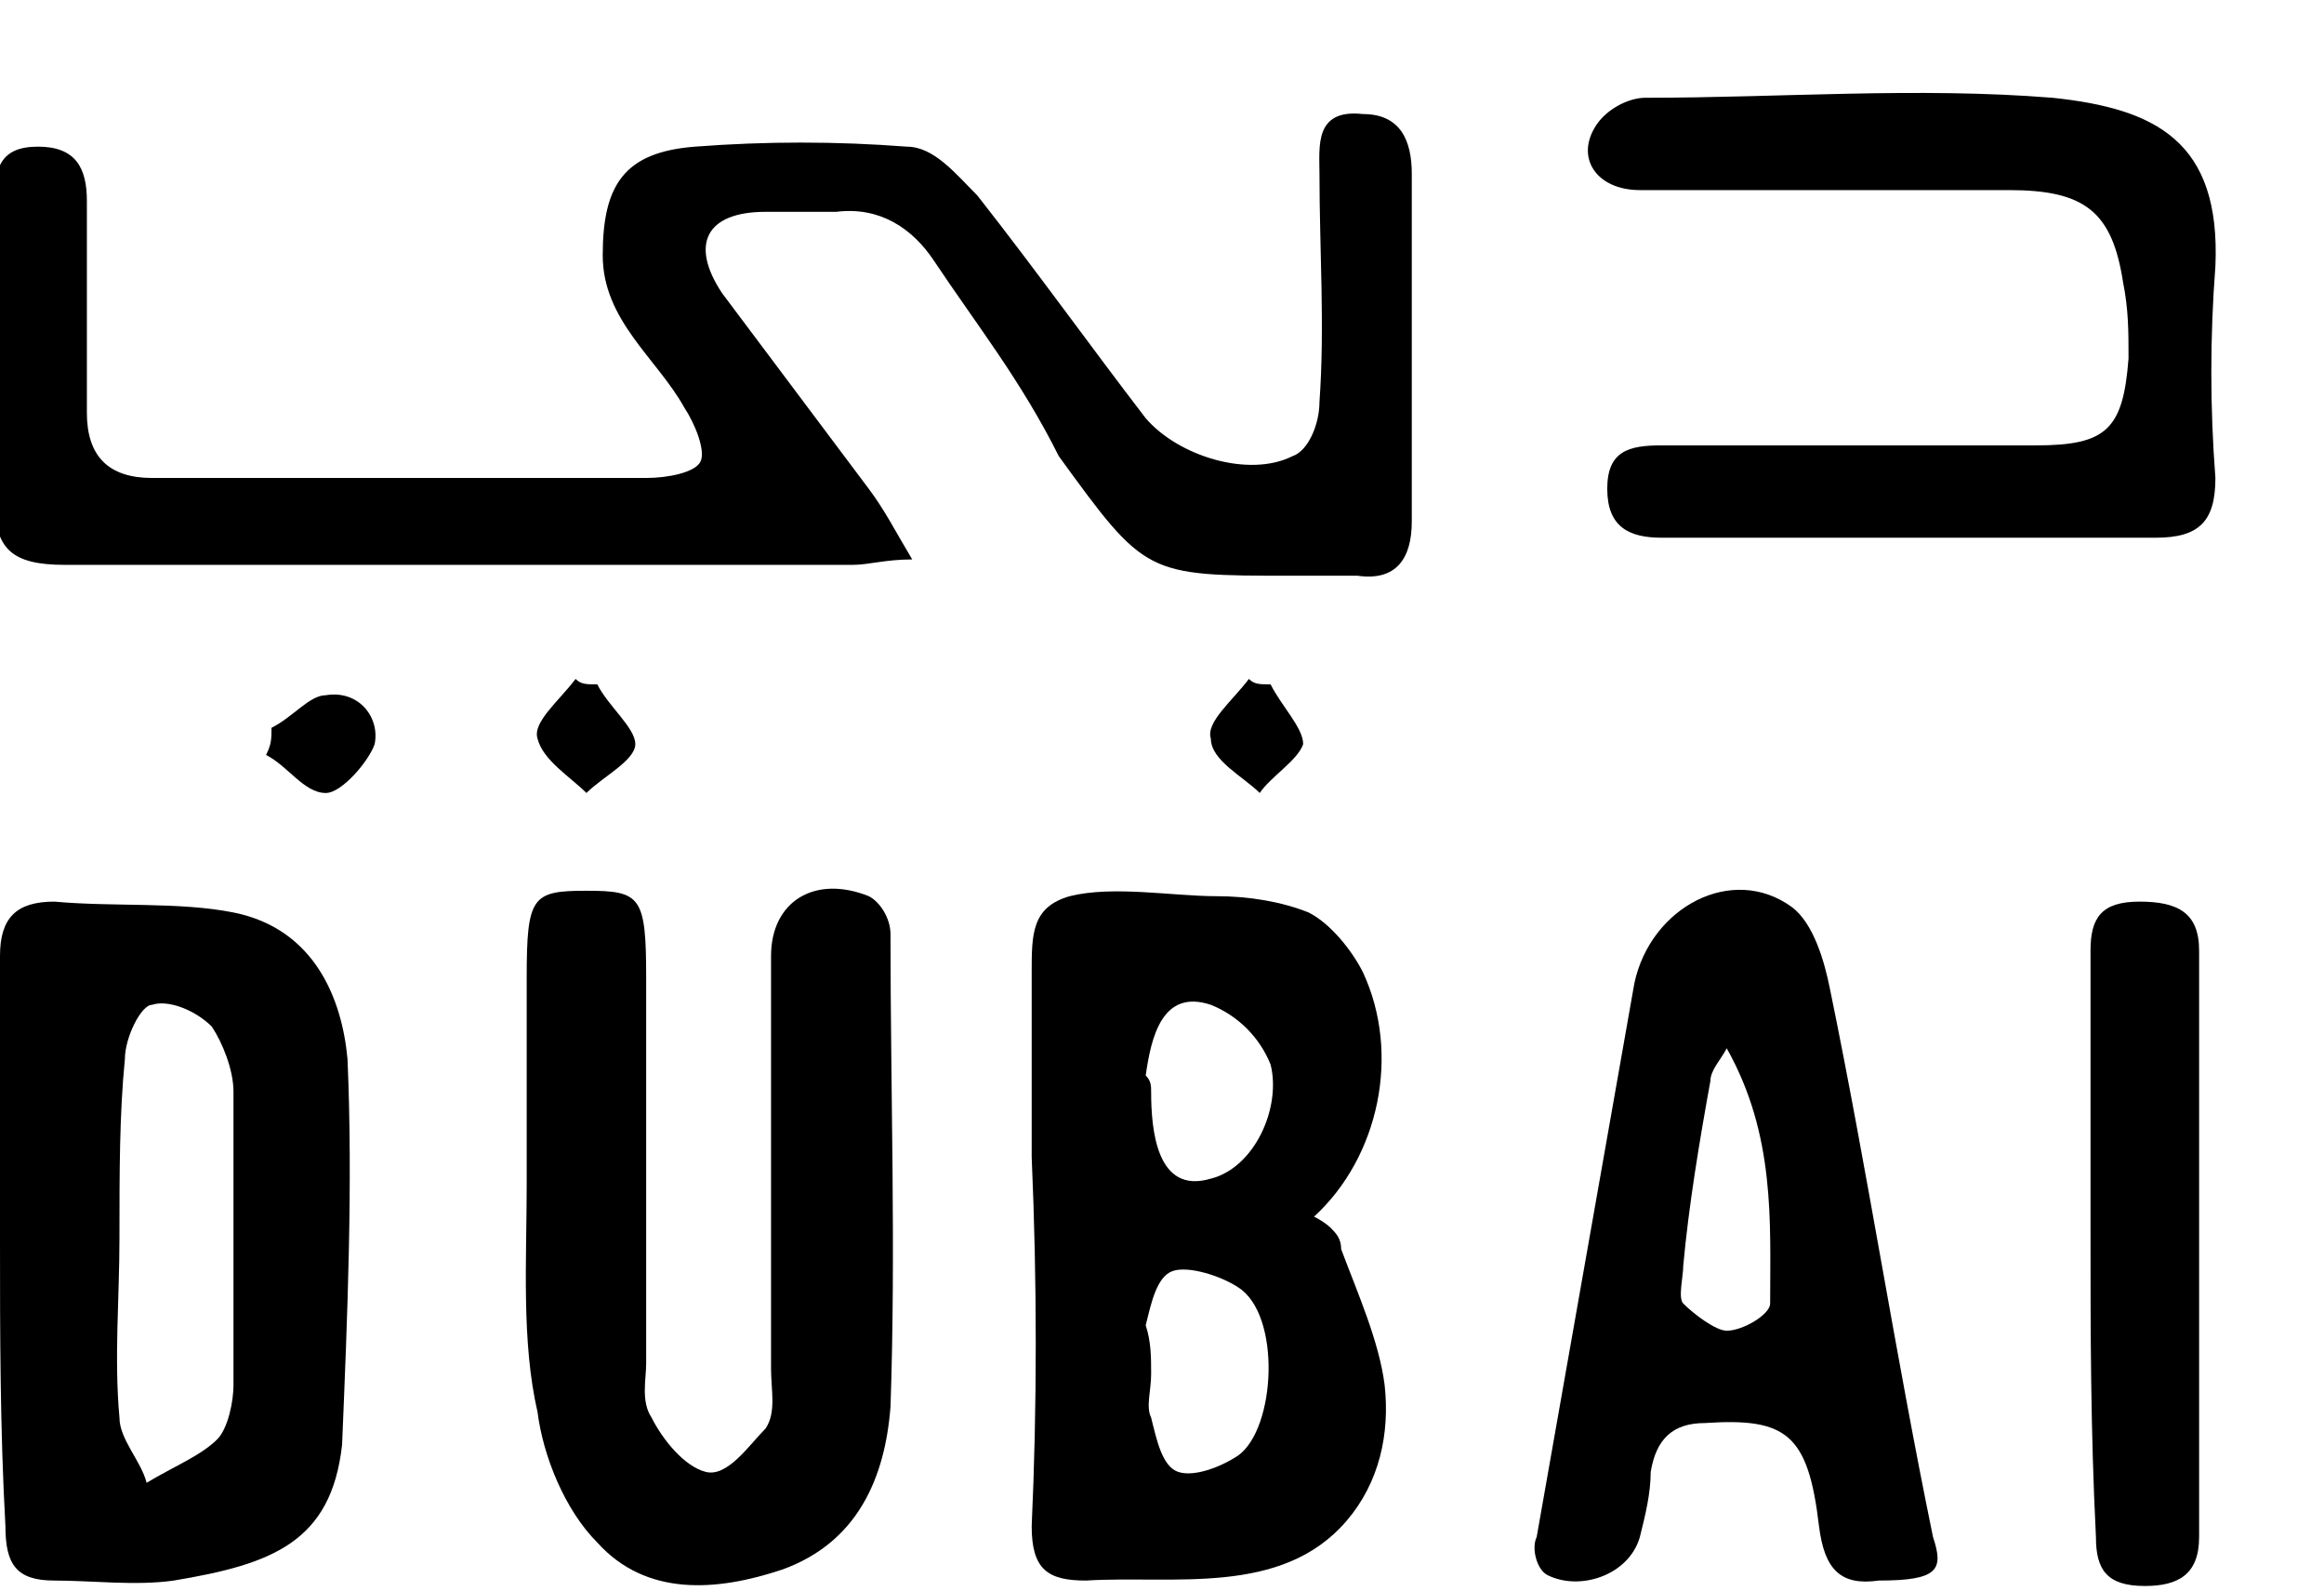 <?xml version="1.0" encoding="utf-8"?>
<!-- Generator: Adobe Illustrator 16.0.0, SVG Export Plug-In . SVG Version: 6.00 Build 0)  -->
<!DOCTYPE svg PUBLIC "-//W3C//DTD SVG 1.1//EN" "http://www.w3.org/Graphics/SVG/1.1/DTD/svg11.dtd">
<svg version="1.1" id="Layer_1" xmlns="http://www.w3.org/2000/svg" xmlns:xlink="http://www.w3.org/1999/xlink" x="0px" y="0px"
	 width="42.8px" height="29.3px" viewBox="0 0 42.8 29.3" style="enable-background:new 0 0 42.8 29.3;" xml:space="preserve">
<g id="XMLID_25_">
	<g id="XMLID_103_">
		<path id="XMLID_108_" d="M23.4,12.6c0.2,0.4,0.6,0.8,0.6,1.1c-0.1,0.3-0.6,0.6-0.8,0.9c-0.3-0.3-0.9-0.6-0.9-1
			c-0.1-0.3,0.4-0.7,0.7-1.1C23.1,12.6,23.2,12.6,23.4,12.6z"/>
		<path id="XMLID_107_" d="M11,12.6c0.2,0.4,0.7,0.8,0.7,1.1c0,0.3-0.6,0.6-0.9,0.9c-0.3-0.3-0.8-0.6-0.9-1
			c-0.1-0.3,0.4-0.7,0.7-1.1C10.7,12.6,10.8,12.6,11,12.6z"/>
		<path id="XMLID_106_" d="M5,13.4c0.4-0.2,0.7-0.6,1-0.6c0.6-0.1,1,0.4,0.9,0.9c-0.1,0.3-0.6,0.9-0.9,0.9c-0.4,0-0.7-0.5-1.1-0.7
			C5,13.7,5,13.6,5,13.4z"/>
		<path id="XMLID_105_" d="M16.8,10.3c-0.5,0-0.8,0.1-1.1,0.1c-4.8,0-9.6,0-14.5,0c-1,0-1.3-0.3-1.3-1.2c0.1-1.9,0.1-3.7,0-5.5
			c0-0.6,0.1-1,0.8-1c0.7,0,0.9,0.4,0.9,1c0,1.3,0,2.6,0,3.9c0,0.8,0.4,1.2,1.2,1.2c3,0,6,0,9.1,0c0.4,0,0.9-0.1,1-0.3
			c0.1-0.2-0.1-0.7-0.3-1c-0.5-0.9-1.5-1.6-1.5-2.8c0-1.3,0.4-1.9,1.7-2c1.3-0.1,2.6-0.1,3.9,0c0.5,0,0.9,0.5,1.3,0.9
			c1.1,1.4,2.1,2.8,3.1,4.1c0.6,0.7,1.9,1.1,2.7,0.7c0.3-0.1,0.5-0.6,0.5-1c0.1-1.4,0-2.8,0-4.2c0-0.5-0.1-1.2,0.8-1.1
			c0.7,0,0.9,0.5,0.9,1.1c0,2.1,0,4.2,0,6.4c0,0.7-0.3,1.1-1,1c-0.4,0-0.8,0-1.2,0c-2.7,0-2.7,0-4.3-2.2C18.8,7,18,6,17.2,4.8
			c-0.4-0.6-1-1-1.8-0.9c-0.5,0-0.9,0-1.3,0c-1.1,0-1.4,0.6-0.8,1.5c0.9,1.2,1.8,2.4,2.7,3.6C16.3,9.4,16.5,9.8,16.8,10.3z"/>
		<path id="XMLID_104_" d="M35.2,9.9c-1.5,0-3.1,0-4.6,0c-0.6,0-1-0.2-1-0.9c0-0.7,0.4-0.8,1-0.8c2.3,0,4.6,0,6.9,0
			c1.3,0,1.6-0.3,1.7-1.6c0-0.5,0-0.9-0.1-1.4c-0.2-1.3-0.7-1.7-2.1-1.7c-2.3,0-4.6,0-6.8,0c-0.8,0-1.2-0.6-0.8-1.2
			C29.6,2,30,1.8,30.3,1.8c2.5,0,5-0.2,7.5,0c1.9,0.2,3.1,0.8,3,3.1c-0.1,1.3-0.1,2.6,0,3.9c0,0.8-0.3,1.1-1.1,1.1
			C38.2,9.9,36.7,9.9,35.2,9.9L35.2,9.9z"/>
	</g>
	<g id="XMLID_56_">
		<path id="XMLID_99_" d="M24.5,22.6c0.1,0.1,0.2,0.2,0.2,0.4c0.3,0.8,0.7,1.7,0.8,2.5c0.1,0.9-0.1,1.8-0.7,2.5
			c-1.2,1.4-3.2,1-4.8,1.1c-0.7,0-1-0.2-1-1c0.1-2.2,0.1-4.5,0-6.8c0-1.1,0-2.2,0-3.4c0-0.7,0-1.2,0.7-1.4c0.8-0.2,1.9,0,2.7,0
			c0.6,0,1.2,0.1,1.7,0.3c0.4,0.2,0.8,0.7,1,1.1c0.7,1.5,0.3,3.4-0.9,4.5C24.4,22.5,24.5,22.6,24.5,22.6z M21.2,25.3
			c0,0.3-0.1,0.6,0,0.8c0.1,0.4,0.2,0.9,0.5,1c0.3,0.1,0.8-0.1,1.1-0.3c0.7-0.5,0.8-2.6,0-3.1c-0.3-0.2-0.9-0.4-1.2-0.3
			c-0.3,0.1-0.4,0.6-0.5,1C21.2,24.7,21.2,25,21.2,25.3z M21.2,20.1c0,0.7,0.1,1.9,1.1,1.6c0.8-0.2,1.3-1.3,1.1-2.1
			c-0.2-0.5-0.6-0.9-1.1-1.1c-0.9-0.3-1.1,0.6-1.2,1.3C21.2,19.9,21.2,20,21.2,20.1z"/>
		<path id="XMLID_96_" d="M0,22.8c0-1.8,0-3.5,0-5.2c0-0.7,0.3-1,1-1c1.1,0.1,2.3,0,3.3,0.2c1.5,0.3,2,1.6,2.1,2.7
			c0.1,2.3,0,4.7-0.1,7.1c-0.2,1.8-1.3,2.2-3.1,2.5c-0.7,0.1-1.5,0-2.2,0s-0.9-0.3-0.9-1C0,26.3,0,24.5,0,22.8z M2.2,22.8
			c0,1.1-0.1,2.2,0,3.3c0,0.4,0.4,0.8,0.5,1.2C3.2,27,3.7,26.8,4,26.5c0.2-0.2,0.3-0.7,0.3-1c0-1.8,0-3.6,0-5.4
			c0-0.4-0.2-0.9-0.4-1.2c-0.3-0.3-0.8-0.5-1.1-0.4c-0.2,0-0.5,0.6-0.5,1C2.2,20.5,2.2,21.6,2.2,22.8z"/>
		<path id="XMLID_95_" d="M9.7,21.8c0-1.3,0-2.5,0-3.8c0-1.5,0.1-1.6,1.1-1.6c1,0,1.1,0.1,1.1,1.6c0,2.4,0,4.7,0,7.1
			c0,0.3-0.1,0.7,0.1,1c0.2,0.4,0.6,0.9,1,1s0.8-0.5,1.1-0.8c0.2-0.3,0.1-0.7,0.1-1.1c0-2.5,0-5.1,0-7.6c0-1,0.8-1.5,1.8-1.1
			c0.2,0.1,0.4,0.4,0.4,0.7c0,2.9,0.1,5.8,0,8.7c-0.1,1.3-0.6,2.5-2,3c-1.2,0.4-2.5,0.5-3.4-0.5c-0.6-0.6-1-1.6-1.1-2.4
			C9.6,24.7,9.7,23.2,9.7,21.8L9.7,21.8z"/>
		<path id="XMLID_92_" d="M34.6,29.1c-0.7,0.1-1-0.2-1.1-1c-0.2-1.7-0.6-2-2.1-1.9c-0.6,0-0.9,0.3-1,0.9c0,0.4-0.1,0.8-0.2,1.2
			c-0.2,0.7-1.1,1-1.7,0.7c-0.2-0.1-0.3-0.5-0.2-0.7c0.6-3.4,1.2-6.8,1.8-10.2c0.3-1.4,1.8-2.2,2.9-1.4c0.4,0.3,0.6,1,0.7,1.5
			c0.7,3.4,1.2,6.7,1.9,10.1C35.8,28.9,35.7,29.1,34.6,29.1z M31.8,19.3c-0.1,0.2-0.3,0.4-0.3,0.6c-0.2,1.1-0.4,2.3-0.5,3.4
			c0,0.2-0.1,0.6,0,0.7c0.2,0.2,0.6,0.5,0.8,0.5c0.3,0,0.8-0.3,0.8-0.5C32.6,22.5,32.7,20.9,31.8,19.3z"/>
		<path id="XMLID_91_" d="M38.5,22.7c0-1.8,0-3.5,0-5.2c0-0.6,0.2-0.9,0.9-0.9c0.7,0,1.1,0.2,1.1,0.9c0,3.6,0,7.2,0,10.8
			c0,0.7-0.4,0.9-1,0.9c-0.7,0-0.9-0.3-0.9-0.9C38.5,26.3,38.5,24.5,38.5,22.7z"/>
	</g>
</g>
</svg>
